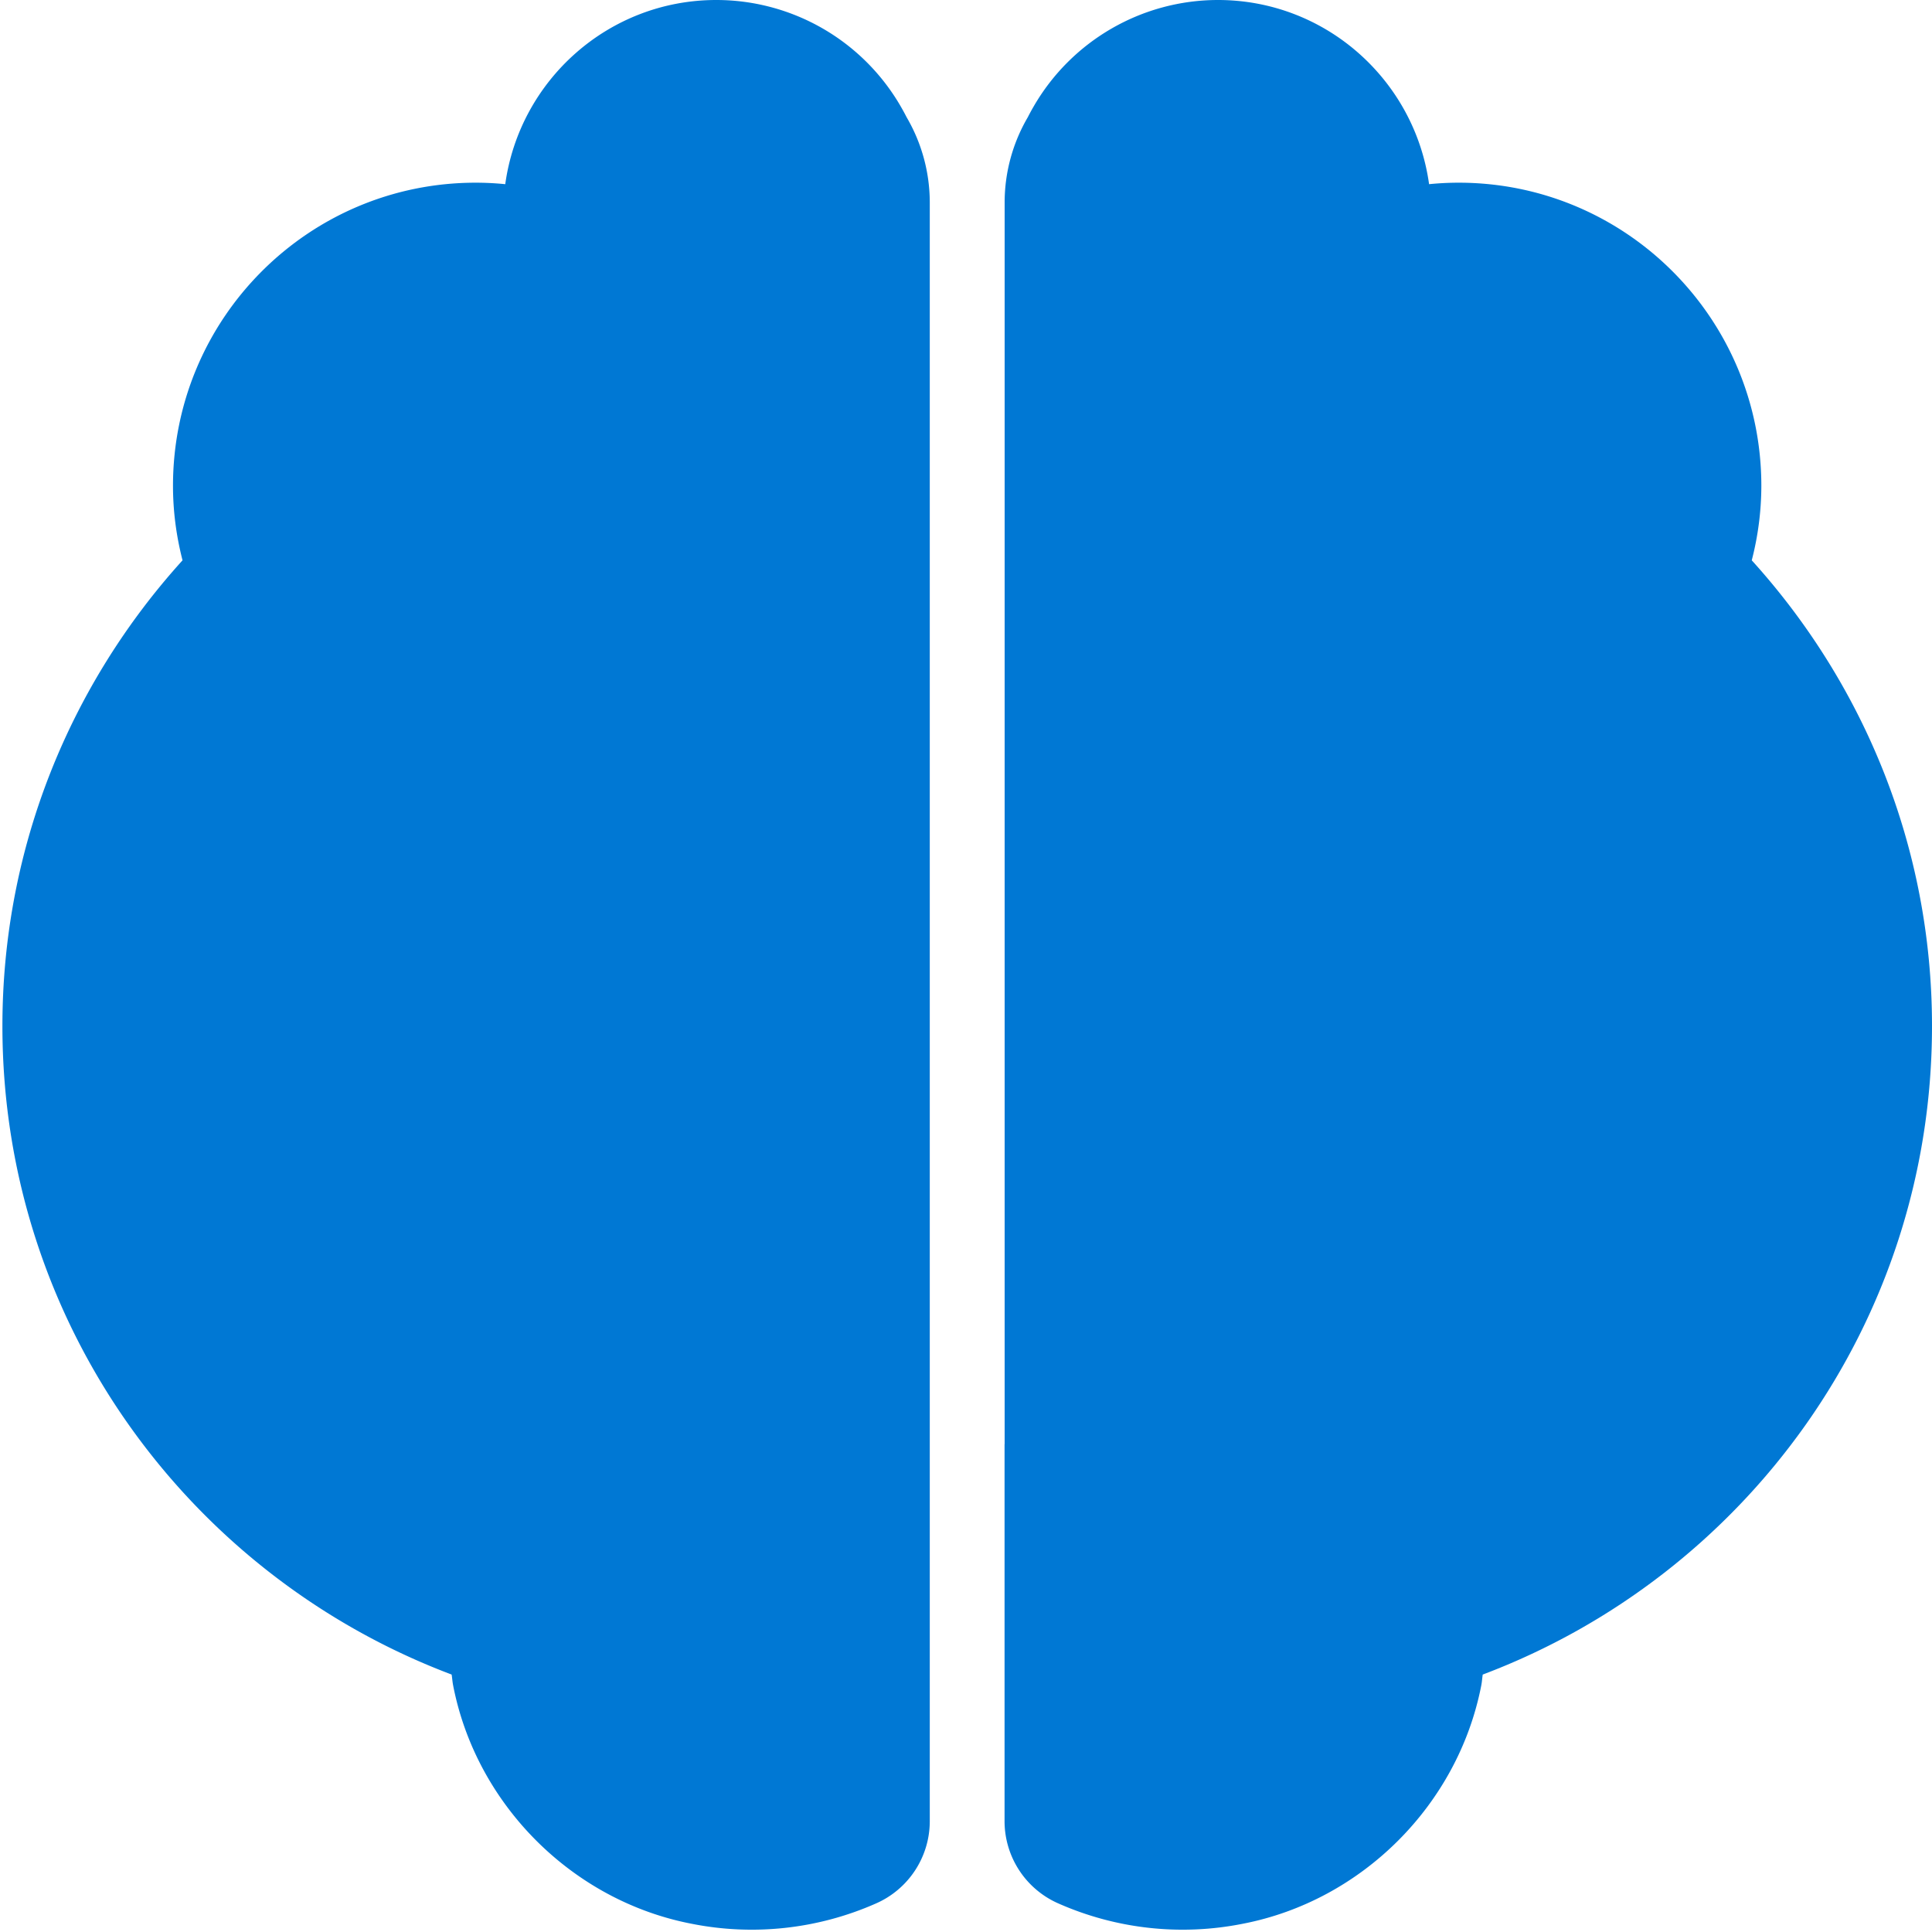 <svg xmlns="http://www.w3.org/2000/svg" viewBox="0 0 48 48"><path fill-rule="evenodd" clip-rule="evenodd" d="M23.1 35.88V5.01a4.2 4.2 0 00-.575-2.097 5.498 5.498 0 00-.142-.261l-.008-.014A5.292 5.292 0 0017.797 0c-2.678 0-4.887 1.992-5.244 4.576a7.313 7.313 0 00-.735-.037c-4.154 0-7.52 3.372-7.52 7.532 0 .64.085 1.258.237 1.85C1.763 16.982.06 21.033.06 25.492c0 7.385 4.646 13.656 11.161 16.112.014.09.019.178.037.269.575 2.964 2.963 5.351 5.924 5.922a7.635 7.635 0 004.572-.5A2.233 2.233 0 0023.1 45.26v-9.38zm1.86 0V5.01a4.2 4.2 0 01.575-2.097c.045-.088.092-.176.142-.261l.008-.014A5.292 5.292 0 0130.26 0c2.678 0 4.887 1.992 5.245 4.576a7.31 7.31 0 01.735-.037c4.153 0 7.52 3.372 7.52 7.532a7.42 7.42 0 01-.238 1.85C46.295 16.982 48 21.033 48 25.492c0 7.385-4.646 13.656-11.162 16.112-.014.09-.018.178-.036.269-.575 2.964-2.964 5.351-5.925 5.922a7.635 7.635 0 01-4.572-.5 2.233 2.233 0 01-1.347-2.035v-9.38z" fill="#0078D4"/></svg>